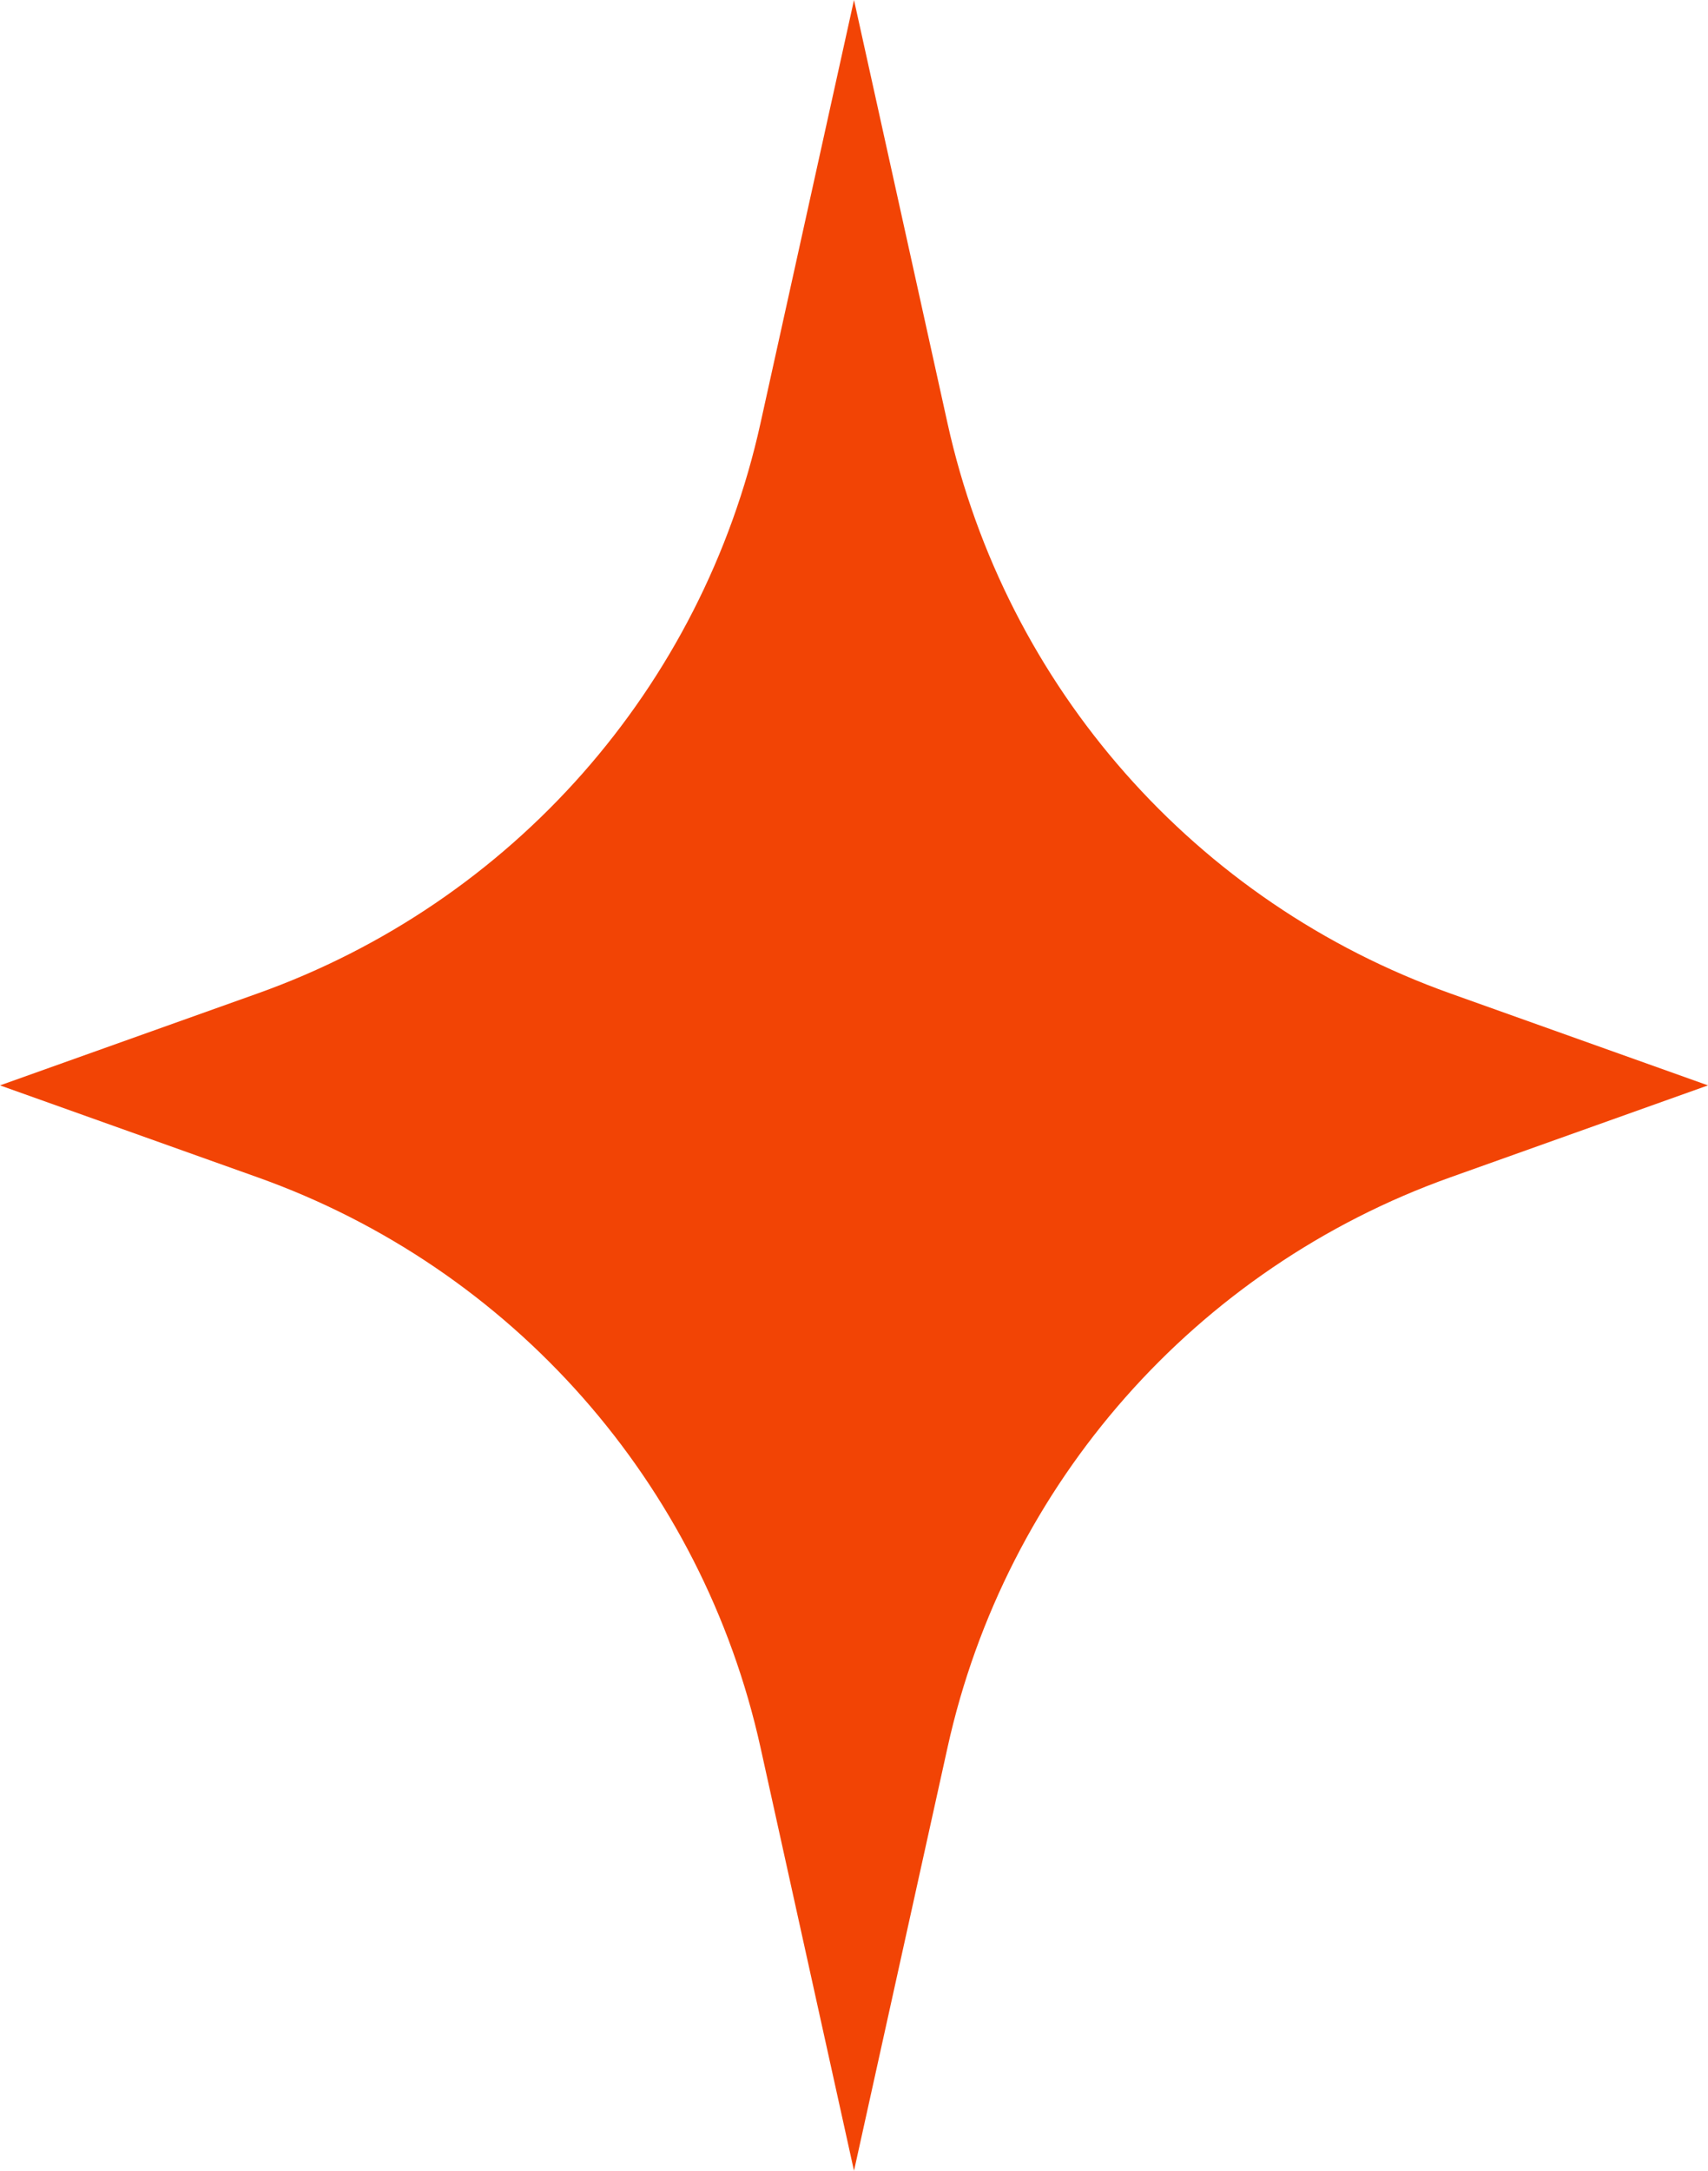 <?xml version="1.0" encoding="UTF-8"?> <svg xmlns="http://www.w3.org/2000/svg" width="37" height="47" viewBox="0 0 37 47" fill="none"><path d="M18.5 0L20.526 9.165C21.788 14.879 25.902 19.542 31.415 21.508L37 23.5L31.415 25.492C25.902 27.458 21.788 32.121 20.526 37.836L18.5 47L16.475 37.836C15.212 32.121 11.098 27.458 5.585 25.492L0 23.5L5.585 21.508C11.098 19.542 15.212 14.879 16.474 9.165L18.5 0Z" fill="#F24405"></path></svg> 